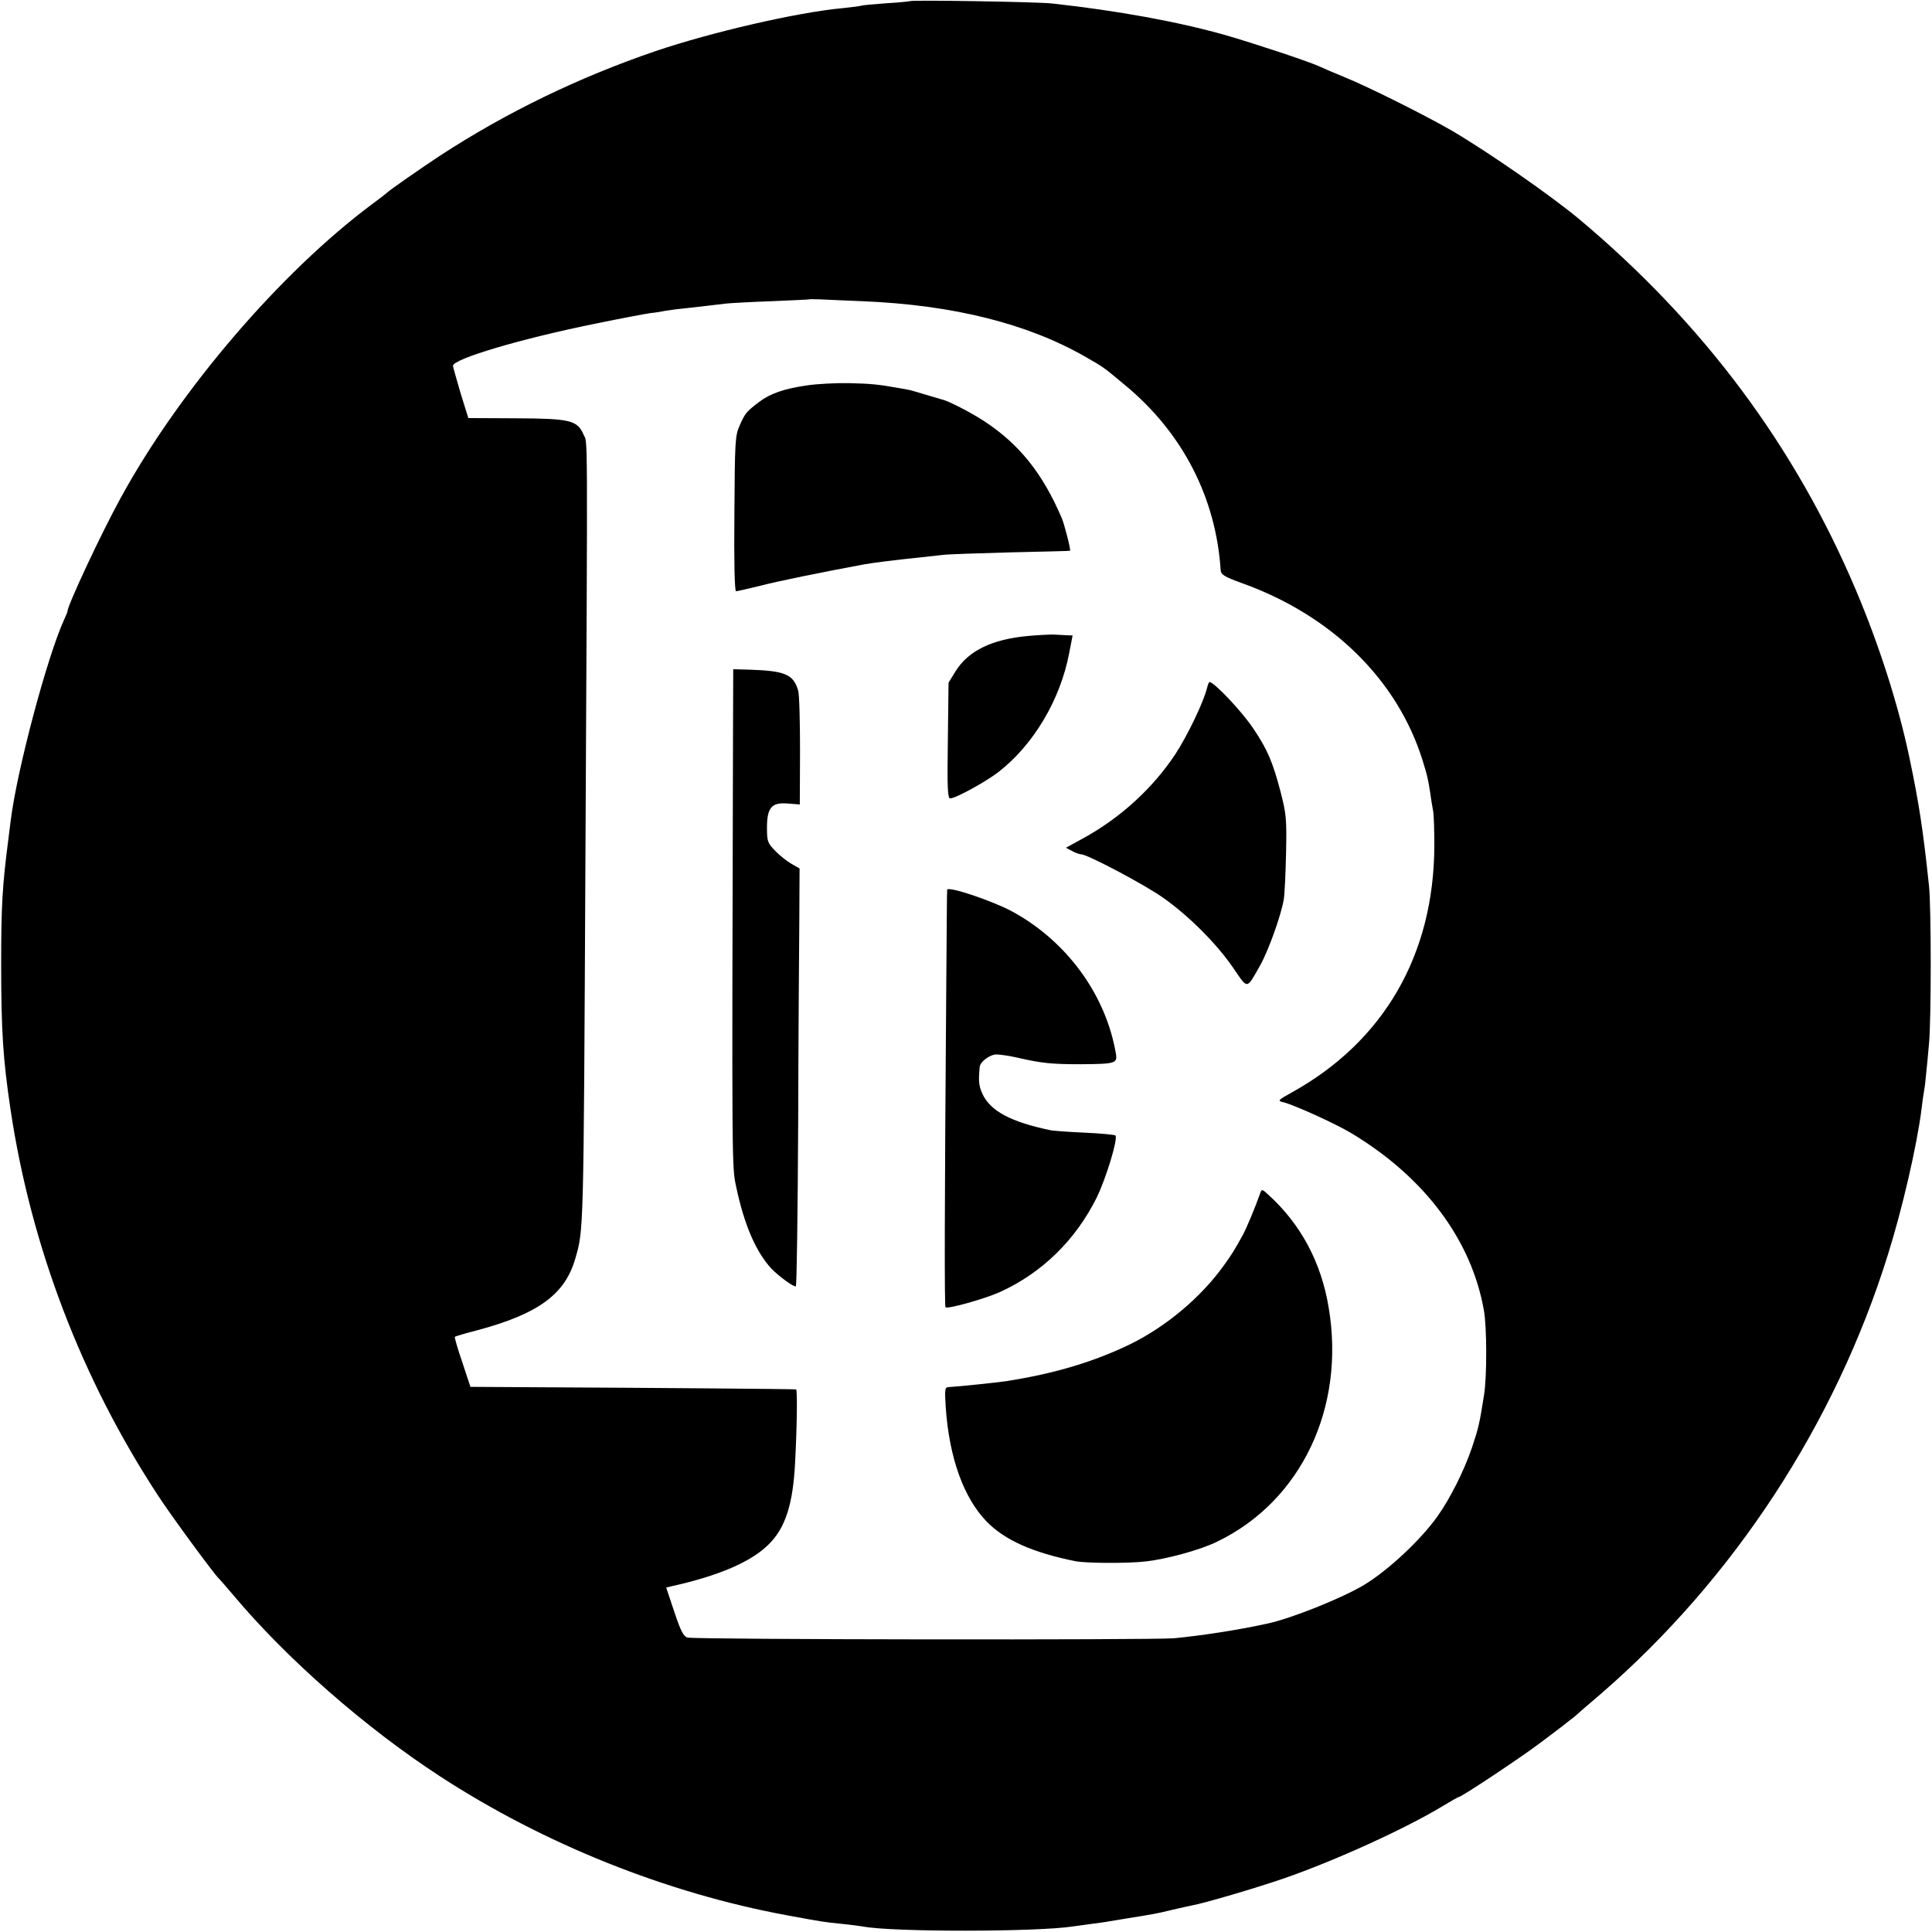 <?xml version="1.0" standalone="no"?>
<!DOCTYPE svg PUBLIC "-//W3C//DTD SVG 20010904//EN"
 "http://www.w3.org/TR/2001/REC-SVG-20010904/DTD/svg10.dtd">
<svg version="1.0" xmlns="http://www.w3.org/2000/svg"
 width="830pt" height="830pt" viewBox="0 0 830 830"
 preserveAspectRatio="xMidYMid meet">
<g transform="translate(0,830) scale(0.1,-0.1)"
fill="#000000" stroke="none">
<path d="M3909 8295 c-2 -1 -48 -6 -101 -9 -54 -4 -103 -8 -110 -11 -7 -2 -42
-6 -78 -10 -195 -18 -563 -103 -805 -185 -328 -112 -640 -263 -925 -449 -82
-54 -220 -150 -230 -161 -3 -3 -30 -24 -60 -46 -395 -294 -830 -802 -1082
-1264 -84 -153 -228 -461 -228 -486 0 -3 -7 -20 -15 -37 -72 -158 -202 -644
-229 -862 -3 -22 -7 -58 -10 -80 -26 -200 -31 -288 -31 -535 0 -289 8 -410 40
-625 88 -589 305 -1158 634 -1660 55 -85 242 -339 260 -355 3 -3 31 -34 61
-70 230 -275 569 -572 890 -781 447 -291 973 -502 1495 -598 152 -28 153 -28
231 -36 38 -4 78 -9 89 -11 124 -25 754 -24 905 0 14 2 50 7 80 11 30 4 62 8
70 10 8 1 47 8 85 14 106 17 125 20 190 36 33 8 71 16 85 19 56 10 282 77 395
116 220 76 525 215 683 311 35 21 66 39 69 39 12 0 267 170 348 231 28 21 70
53 94 71 23 18 48 38 55 43 6 6 56 49 111 96 573 495 1009 1162 1235 1887 62
197 125 469 145 627 3 28 8 63 11 79 3 16 7 50 9 75 3 25 8 82 12 126 10 102
10 588 0 680 -26 246 -43 354 -84 550 -48 228 -129 481 -230 720 -261 617
-655 1146 -1188 1593 -120 100 -384 284 -545 379 -108 63 -361 190 -465 232
-44 18 -93 39 -110 47 -49 22 -282 99 -400 133 -205 58 -463 105 -745 136 -59
7 -606 16 -611 10z m-204 -1289 c390 -16 710 -96 960 -240 78 -45 73 -41 170
-122 246 -204 389 -483 409 -793 2 -20 14 -28 91 -56 388 -139 669 -416 777
-763 21 -69 22 -73 33 -142 3 -25 9 -58 12 -75 3 -16 5 -84 5 -150 -2 -467
-217 -839 -612 -1058 -63 -35 -63 -36 -34 -43 46 -12 223 -92 289 -132 315
-189 517 -459 570 -762 13 -72 13 -283 1 -360 -20 -127 -24 -144 -52 -228 -33
-98 -94 -220 -149 -297 -72 -101 -212 -232 -315 -294 -95 -57 -312 -144 -415
-166 -127 -28 -279 -51 -400 -63 -88 -8 -2057 -6 -2091 3 -17 4 -29 26 -57
110 l-35 105 26 6 c201 45 338 104 413 178 73 71 106 173 115 356 8 154 10
310 4 311 -7 2 -652 7 -1062 9 l-337 2 -35 106 c-20 58 -34 107 -32 109 2 2
45 15 96 28 261 70 375 153 420 303 38 130 37 91 45 1717 10 1927 10 1785 -8
1828 -27 62 -58 69 -294 70 l-201 1 -33 106 c-17 58 -32 111 -33 118 -2 30
297 118 614 182 107 22 213 42 235 45 22 2 51 7 65 10 14 2 45 7 70 9 64 7
149 17 190 22 19 2 107 7 195 10 88 4 161 7 162 8 2 1 22 1 45 0 24 -1 106 -5
183 -8z"/>
<path d="M3465 6644 c-97 -14 -157 -35 -204 -71 -54 -41 -60 -48 -83 -100 -20
-45 -21 -66 -23 -380 -2 -204 1 -333 7 -333 5 0 53 11 106 24 77 20 259 57
442 91 36 7 151 21 240 30 36 4 81 9 100 11 19 3 150 7 290 11 140 3 256 6
257 7 4 3 -25 117 -36 141 -82 192 -183 318 -335 417 -55 36 -156 88 -180 92
-6 2 -38 11 -71 21 -33 10 -67 20 -75 21 -8 2 -28 5 -45 8 -78 14 -114 18
-208 20 -56 1 -138 -3 -182 -10z"/>
<path d="M4418 5568 c-157 -14 -258 -64 -313 -152 l-30 -49 -3 -249 c-3 -201
-1 -248 10 -248 23 0 151 70 207 113 150 116 266 310 304 510 l15 77 -27 1
c-14 1 -39 2 -56 3 -16 0 -64 -2 -107 -6z"/>
<path d="M3149 5120 c-5 -1861 -5 -1831 14 -1920 34 -161 84 -277 150 -349 30
-32 98 -82 106 -77 4 3 8 314 10 693 1 378 4 781 5 895 l1 207 -35 20 c-19 11
-51 36 -70 56 -32 33 -35 40 -35 99 0 87 20 110 90 104 l51 -4 1 230 c0 126
-3 243 -8 259 -20 70 -57 85 -207 90 l-72 2 -1 -305z"/>
<path d="M5186 5346 c-15 -62 -85 -207 -136 -285 -97 -147 -237 -275 -396
-362 l-75 -41 27 -14 c14 -8 32 -14 38 -14 27 0 277 -132 356 -189 111 -79
227 -196 298 -299 64 -94 56 -95 117 13 35 63 88 211 100 280 4 22 8 112 10
200 3 148 1 168 -24 265 -33 126 -57 182 -116 269 -48 73 -169 201 -189 201
-2 0 -7 -11 -10 -24z"/>
<path d="M4069 4478 c-1 -2 -2 -201 -4 -443 -7 -914 -8 -1346 -3 -1351 9 -9
168 36 233 65 181 82 325 223 416 405 41 84 93 255 81 268 -4 3 -63 9 -132 12
-69 3 -134 8 -145 10 -173 36 -261 83 -295 158 -15 34 -17 54 -11 115 2 22 44
53 72 53 15 0 56 -6 91 -14 104 -24 147 -28 271 -28 149 1 158 4 151 45 -43
254 -212 485 -447 612 -86 46 -272 108 -278 93z"/>
<path d="M5414 3174 c-21 -60 -60 -153 -75 -180 -38 -68 -45 -80 -81 -130 -98
-137 -248 -263 -403 -339 -155 -75 -323 -126 -535 -159 -42 -6 -205 -23 -244
-25 -17 -1 -18 -7 -13 -88 15 -216 77 -388 176 -490 77 -79 197 -133 381 -170
45 -9 228 -10 302 -1 91 10 236 50 307 85 361 174 552 576 479 1006 -32 195
-121 360 -261 486 -25 23 -27 23 -33 5z"/>
</g>
</svg>
